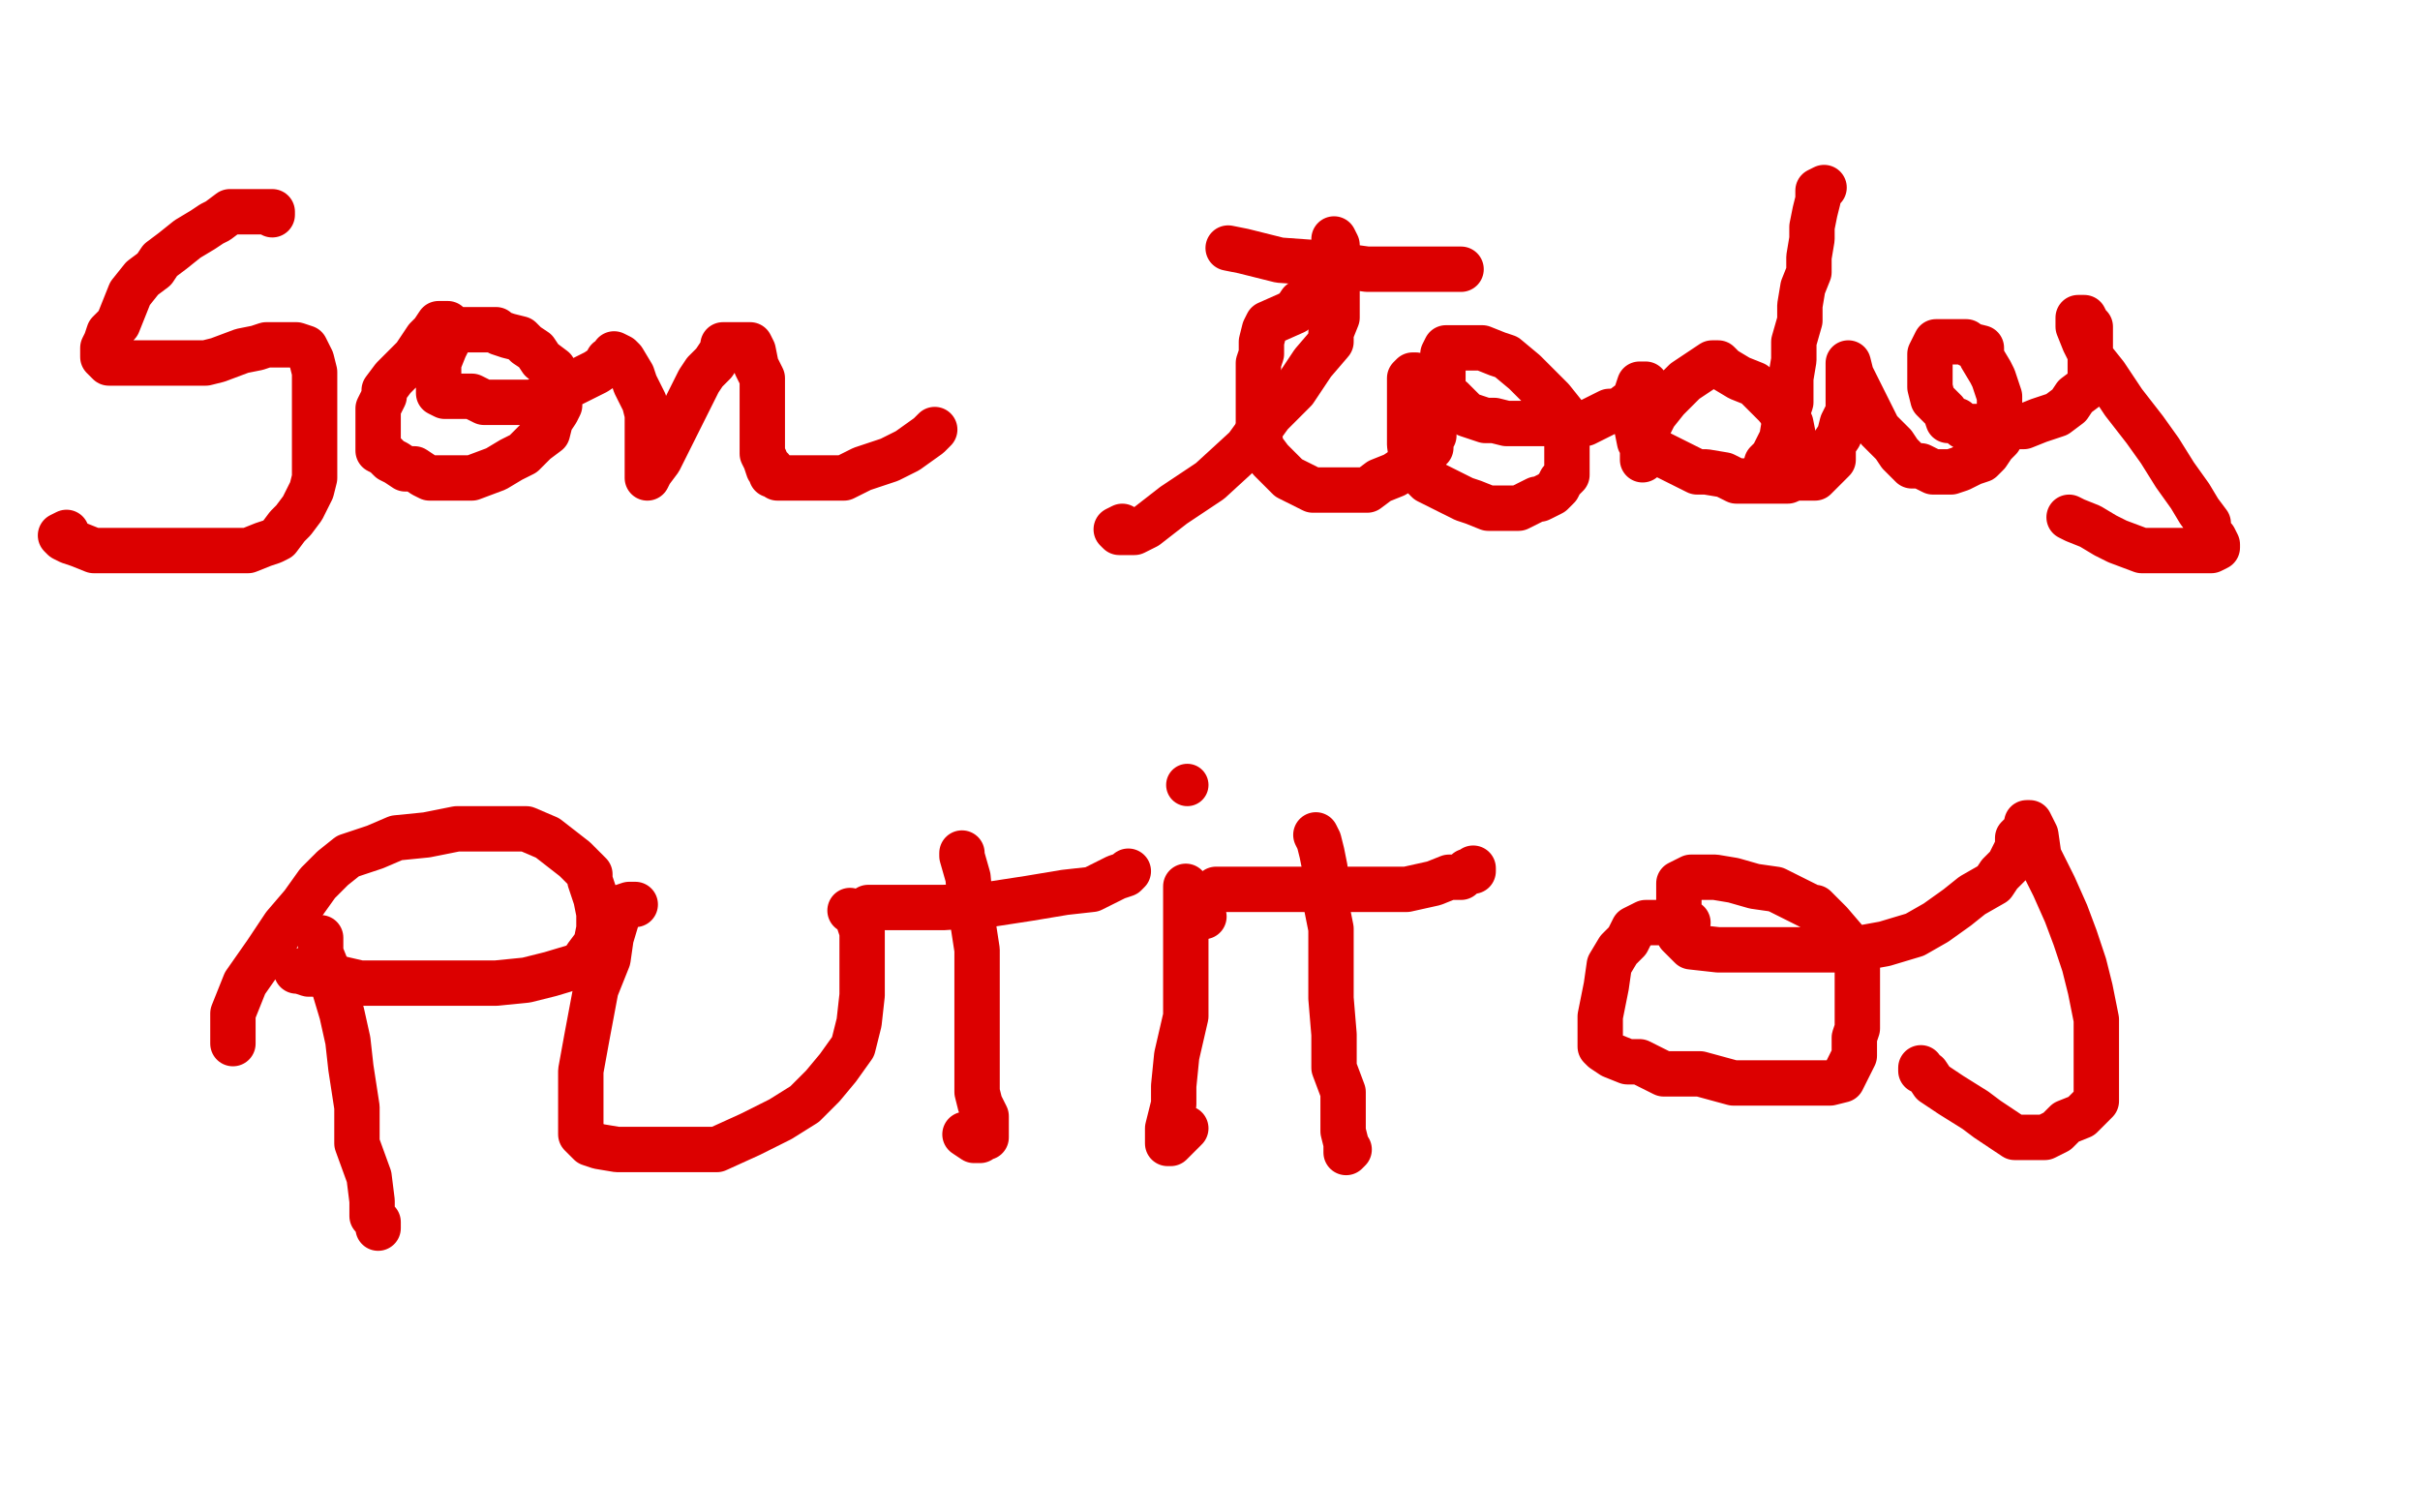 <?xml version="1.0" standalone="no"?>
<!DOCTYPE svg PUBLIC "-//W3C//DTD SVG 1.1//EN"
"http://www.w3.org/Graphics/SVG/1.1/DTD/svg11.dtd">

<svg width="800" height="500" version="1.1" xmlns="http://www.w3.org/2000/svg" xmlns:xlink="http://www.w3.org/1999/xlink" style="stroke-antialiasing: false"><desc>This SVG has been created on https://colorillo.com/</desc><rect x='0' y='0' width='800' height='500' style='fill: rgb(255,255,255); stroke-width:0' /><polyline points="90,71 90,70 90,70 88,70 88,70 86,70 86,70 84,70 84,70 82,70 82,70 80,70 80,70 78,70 78,70 77,70 77,70 76,70 76,70 72,73 72,73 70,74 70,74 67,76 62,79 57,83 53,86 51,89 47,92 43,97 41,102 39,107 36,110 35,113 34,115 34,117 34,118 36,120 37,120 40,120 44,120 47,120 52,120 58,120 64,120 68,120 72,119 80,116 85,115 88,114 91,114 92,114 93,114 94,114 95,114 96,114 98,114 101,115 103,119 104,123 104,129 104,135 104,141 104,147 104,152 104,158 103,162 100,168 97,172 95,174 92,178 90,179 87,180 82,182 78,182 72,182 67,182 58,182 52,182 45,182 38,182 31,182 26,180 23,179 21,178 20,177 22,176" style="fill: none; stroke: #dc0000; stroke-width: 15; stroke-linejoin: round; stroke-linecap: round; stroke-antialiasing: false; stroke-antialias: 0; opacity: 1.0"/>
<polyline points="148,107 146,107 146,107 145,107 145,107 143,110 143,110 141,112 141,112 137,118 137,118 135,120 135,120 130,125 130,125 127,129 127,129 127,131 127,131 125,135 125,135 125,136 125,136 125,139 125,139 125,143 125,143 125,145 125,147 125,149 127,150 129,152 131,153 134,155 136,155 137,155 140,157 142,158 146,158 149,158 153,158 156,158 164,155 169,152 173,150 177,146 181,143 182,139 184,136 185,134 185,130 185,128 184,126 183,122 179,119 177,116 174,114 172,112 168,111 165,110 164,109 161,109 159,109 156,109 155,109 153,109 151,109 149,110 148,113 147,115 145,120 145,122 145,125 145,126 145,128 145,129 145,130 147,131 148,131 150,131 154,131 156,131 160,133 164,133 169,133 175,133 176,133 181,131 187,128 193,125 197,123 200,121 201,119 203,118 203,117 205,118 206,119 209,124 210,127 213,133 214,137 214,140 214,143 214,147 214,149 214,152 214,154 214,156 214,158 215,156 218,152 221,146 224,140 227,134 231,126 233,123 236,120 238,117 239,115 239,114 241,114 242,114 243,114 245,114 246,114 248,114 249,116 250,121 252,125 252,129 252,134 252,137 252,141 252,144 252,148 252,150 253,152 254,155 255,155 255,157 256,157 257,158 259,158 262,158 268,158 275,158 279,158 285,155 294,152 300,149 307,144 309,142" style="fill: none; stroke: #dc0000; stroke-width: 15; stroke-linejoin: round; stroke-linecap: round; stroke-antialiasing: false; stroke-antialias: 0; opacity: 1.0"/>
<polyline points="371,174 369,175 369,175 370,176 370,176 375,176 375,176 379,174 379,174 388,167 388,167 400,159 400,159 412,148 412,148 420,137 420,137 428,129 428,129 434,120 440,113 440,110 442,105 442,103 442,98 442,95 442,91 442,88 442,86 442,84 442,81 441,79" style="fill: none; stroke: #dc0000; stroke-width: 15; stroke-linejoin: round; stroke-linecap: round; stroke-antialiasing: false; stroke-antialias: 0; opacity: 1.0"/>
<polyline points="440,91 437,95 437,95 431,100 431,100 430,100 430,100 428,103 428,103 419,107 419,107 418,109 418,109 417,113 417,113 417,117 417,117 416,120 416,120 416,124 416,124 416,127 416,127 416,133 416,133 416,138 416,142 417,148 420,152 422,154 426,158 428,159 432,161 434,162 438,162 440,162 443,162 448,162 452,162 456,159 461,157 464,155 470,151 473,148 473,147 473,146 473,144 474,144 474,142 474,141 474,140 473,140 473,139 472,139" style="fill: none; stroke: #dc0000; stroke-width: 15; stroke-linejoin: round; stroke-linecap: round; stroke-antialiasing: false; stroke-antialias: 0; opacity: 1.0"/>
<polyline points="468,124 467,124 467,124 466,125 466,125 466,127 466,127 466,129 466,129 466,132 466,132 466,136 466,136 466,142 466,142 466,147 466,147 467,154 467,154 472,159 472,159 476,161 476,161 482,164 482,164 484,165 484,165 487,166 492,168 494,168 497,168 502,168 508,165 509,165 513,163 515,161 516,159 518,157 518,154 518,150 518,147 518,143 517,137 513,132 508,127 504,123 498,118 495,117 490,115 488,115 484,115 483,115 481,115 480,115 478,115 477,117 477,120 477,123 477,128 477,130 480,132 485,137 488,138 491,139 494,139 498,140 508,140 515,140 524,140 532,136 535,136 539,133 542,130 543,130 544,128 544,127 543,127 542,127 541,130 541,132 541,135 541,139 541,141 542,146 545,148 551,151 555,153 561,156 564,156 570,157 574,159 580,159 582,159 587,159 589,159 591,159 592,157 592,155 593,153 593,151 593,147 593,145 592,140 587,134 580,127 575,125 570,122 568,120 566,120 563,122 557,126 551,132 547,137 546,139 544,143 543,146 543,148 543,150 543,152" style="fill: none; stroke: #dc0000; stroke-width: 15; stroke-linejoin: round; stroke-linecap: round; stroke-antialiasing: false; stroke-antialias: 0; opacity: 1.0"/>
<polyline points="603,62 601,63 601,63 601,66 601,66 600,70 600,70 599,75 599,75 599,79 599,79 598,85 598,85 598,90 598,90 596,95 596,95 595,101 595,101 595,106 595,106 593,113 593,113 593,119 593,119 592,125 592,125 592,133 592,133 590,139 590,139 589,145 586,151 584,153 584,155 584,156 584,157 585,158 587,158 591,158 594,158 597,158 598,158 600,158 603,155 604,154 606,152 606,147 608,144 609,140 611,136 611,131 611,128 611,124 611,121 611,120 612,124 615,130 618,136 621,142 626,147 628,150 630,152 632,154 634,154 635,154 637,155 639,156 641,156 645,156 648,155 652,153 655,152 657,150 659,147 661,145 661,142 661,137 661,131 659,125 658,123 655,118 655,115 651,114 650,113 648,113 645,113 644,113 643,113 642,113 640,113 639,115 638,117 638,119 638,123 638,128 639,132 641,134 643,136 644,139 647,139 649,141 651,141 655,141 662,141 668,141 669,141 674,139 680,137 684,134 686,131 690,128 691,126 691,123 691,119 691,117 691,112 691,110 691,108 690,107 689,105 688,105 687,105 687,108 689,113 692,119 696,124 702,133 709,142 714,149 719,157 724,164 727,169 730,173 730,176 732,178 733,180 733,181 731,182 728,182 723,182 718,182 712,182 708,182 700,179 696,177 691,174 686,172 684,171" style="fill: none; stroke: #dc0000; stroke-width: 15; stroke-linejoin: round; stroke-linecap: round; stroke-antialiasing: false; stroke-antialias: 0; opacity: 1.0"/>
<polyline points="406,82 411,83 411,83 423,86 423,86 437,87 437,87 452,89 452,89 454,89 454,89 463,89 463,89 470,89 470,89 478,89 478,89 481,89 481,89 482,89 482,89 483,89 483,89" style="fill: none; stroke: #dc0000; stroke-width: 15; stroke-linejoin: round; stroke-linecap: round; stroke-antialiasing: false; stroke-antialias: 0; opacity: 1.0"/>
<polyline points="106,310 106,315 106,315 110,325 110,325 113,335 113,335 115,344 115,344 116,353 116,353 118,366 118,366 118,378 118,378 122,389 122,389 123,397 123,397 123,400 123,400 123,402 123,402 124,403 124,403 125,404 125,404 125,405 125,406" style="fill: none; stroke: #dc0000; stroke-width: 15; stroke-linejoin: round; stroke-linecap: round; stroke-antialiasing: false; stroke-antialias: 0; opacity: 1.0"/>
<polyline points="77,345 77,335 77,335 81,325 81,325 88,315 88,315 94,306 94,306 100,299 100,299 105,292 105,292 110,287 110,287 115,283 115,283 124,280 124,280 131,277 131,277 141,276 141,276 151,274 151,274 159,274 159,274 168,274 168,274 174,274 174,274 181,277 181,277 190,284 190,284 195,289 195,289 195,291 197,297 198,302 198,307 197,312 194,316 192,319 182,322 174,324 164,325 152,325 141,325 130,325 119,325 106,322 102,322 99,321 98,321" style="fill: none; stroke: #dc0000; stroke-width: 15; stroke-linejoin: round; stroke-linecap: round; stroke-antialiasing: false; stroke-antialias: 0; opacity: 1.0"/>
<polyline points="210,299 208,299 208,299 205,300 205,300 202,310 202,310 201,317 201,317 197,327 197,327 194,343 194,343 192,354 192,354 192,361 192,361 192,366 192,366 192,372 192,372 192,375 192,375 195,378 195,378 198,379 198,379 204,380 204,380 212,380 212,380 218,380 218,380 227,380 227,380 237,380 237,380 248,375 248,375 258,370 258,370 266,365 266,365 272,359 272,359 277,353 277,353 282,346 282,346 284,338 284,338 285,329 285,329 285,319 285,319 285,312 285,312 285,308 285,308 284,305 284,305 283,302 283,302 281,301" style="fill: none; stroke: #dc0000; stroke-width: 15; stroke-linejoin: round; stroke-linecap: round; stroke-antialiasing: false; stroke-antialias: 0; opacity: 1.0"/>
<polyline points="318,282 318,283 318,283 320,290 320,290 321,301 321,301 323,314 323,314 323,325 323,325 323,338 323,338 323,348 323,348 323,356 323,356 323,361 323,361 324,365 324,365 326,369 326,369 326,370 326,370 326,371 326,371 326,372 326,372 326,373 326,373 326,375 326,376 325,376 324,377 323,377 322,377 319,375" style="fill: none; stroke: #dc0000; stroke-width: 15; stroke-linejoin: round; stroke-linecap: round; stroke-antialiasing: false; stroke-antialias: 0; opacity: 1.0"/>
<polyline points="287,300 289,300 289,300 298,300 298,300 312,300 312,300 327,299 327,299 340,297 340,297 352,295 352,295 361,294 361,294 369,290 369,290 372,289 372,289 373,288" style="fill: none; stroke: #dc0000; stroke-width: 15; stroke-linejoin: round; stroke-linecap: round; stroke-antialiasing: false; stroke-antialias: 0; opacity: 1.0"/>
<polyline points="392,293 392,298 392,298 392,306 392,306 392,316 392,316 392,327 392,327 392,336 392,336 389,349 389,349 388,359 388,359 388,365 388,365 386,373 386,373 386,376 386,376 386,378 386,378 387,378 392,373" style="fill: none; stroke: #dc0000; stroke-width: 15; stroke-linejoin: round; stroke-linecap: round; stroke-antialiasing: false; stroke-antialias: 0; opacity: 1.0"/>
<polyline points="397,303 398,303 398,303" style="fill: none; stroke: #dc0000; stroke-width: 15; stroke-linejoin: round; stroke-linecap: round; stroke-antialiasing: false; stroke-antialias: 0; opacity: 1.0"/>
<circle cx="392.5" cy="259.5" r="7" style="fill: #dc0000; stroke-antialiasing: false; stroke-antialias: 0; opacity: 1.0"/>
<polyline points="435,276 436,278 436,278 437,282 437,282 438,287 438,287 438,297 438,297 440,307 440,307 440,319 440,319 440,330 440,330 441,342 441,342 441,353 441,353 444,361 444,361 444,370 444,370 444,374 444,374 445,378 445,378 445,379 445,379 445,380 445,380 445,381 446,380" style="fill: none; stroke: #dc0000; stroke-width: 15; stroke-linejoin: round; stroke-linecap: round; stroke-antialiasing: false; stroke-antialias: 0; opacity: 1.0"/>
<polyline points="402,294 412,294 412,294 424,294 424,294 438,294 438,294 454,294 454,294 465,294 465,294 474,292 474,292 479,290 479,290 483,290 483,290 485,288 485,288 486,288 486,288 487,288 487,288 487,287" style="fill: none; stroke: #dc0000; stroke-width: 15; stroke-linejoin: round; stroke-linecap: round; stroke-antialiasing: false; stroke-antialias: 0; opacity: 1.0"/>
<polyline points="558,305 557,305 557,305 556,305 556,305 554,305 554,305 552,305 552,305 551,305 551,305 548,305 548,305 546,305 546,305 544,305 544,305 540,307 540,307 538,311 538,311 535,314 535,314 532,319 532,319 531,326 531,326 530,331 530,331 529,336 529,336 529,339 529,339 529,343 529,343 529,346 529,346 530,347 530,347 533,349 533,349 538,351 538,351 542,351 542,351 550,355 550,355 557,355 557,355 562,355 562,355 573,358 573,358 582,358 590,358 595,358 601,358 603,358 605,358 609,357 610,355 611,353 613,349 613,347 613,343 614,340 614,335 614,330 614,324 614,318 611,312 605,305 600,300 599,300 593,297 587,294 580,293 573,291 567,290 564,290 562,290 559,290 555,292 555,297 555,301 555,306 555,309 556,310 559,313 568,314 572,314 582,314 590,314 601,314 612,314 623,312 633,309 640,305 647,300 652,296 659,292 661,289 664,286 667,280 667,277 670,274 670,273 670,272 671,272 673,276 674,283 679,293 683,302 686,310 689,319 691,327 693,337 693,344 693,352 693,358 693,361 693,364 691,366 688,369 683,371 680,374 676,376 675,376 674,376 672,376 669,376 666,376 663,374 657,370 653,367 645,362 639,358 637,355 635,354 635,353" style="fill: none; stroke: #dc0000; stroke-width: 15; stroke-linejoin: round; stroke-linecap: round; stroke-antialiasing: false; stroke-antialias: 0; opacity: 1.0"/>
</svg>
